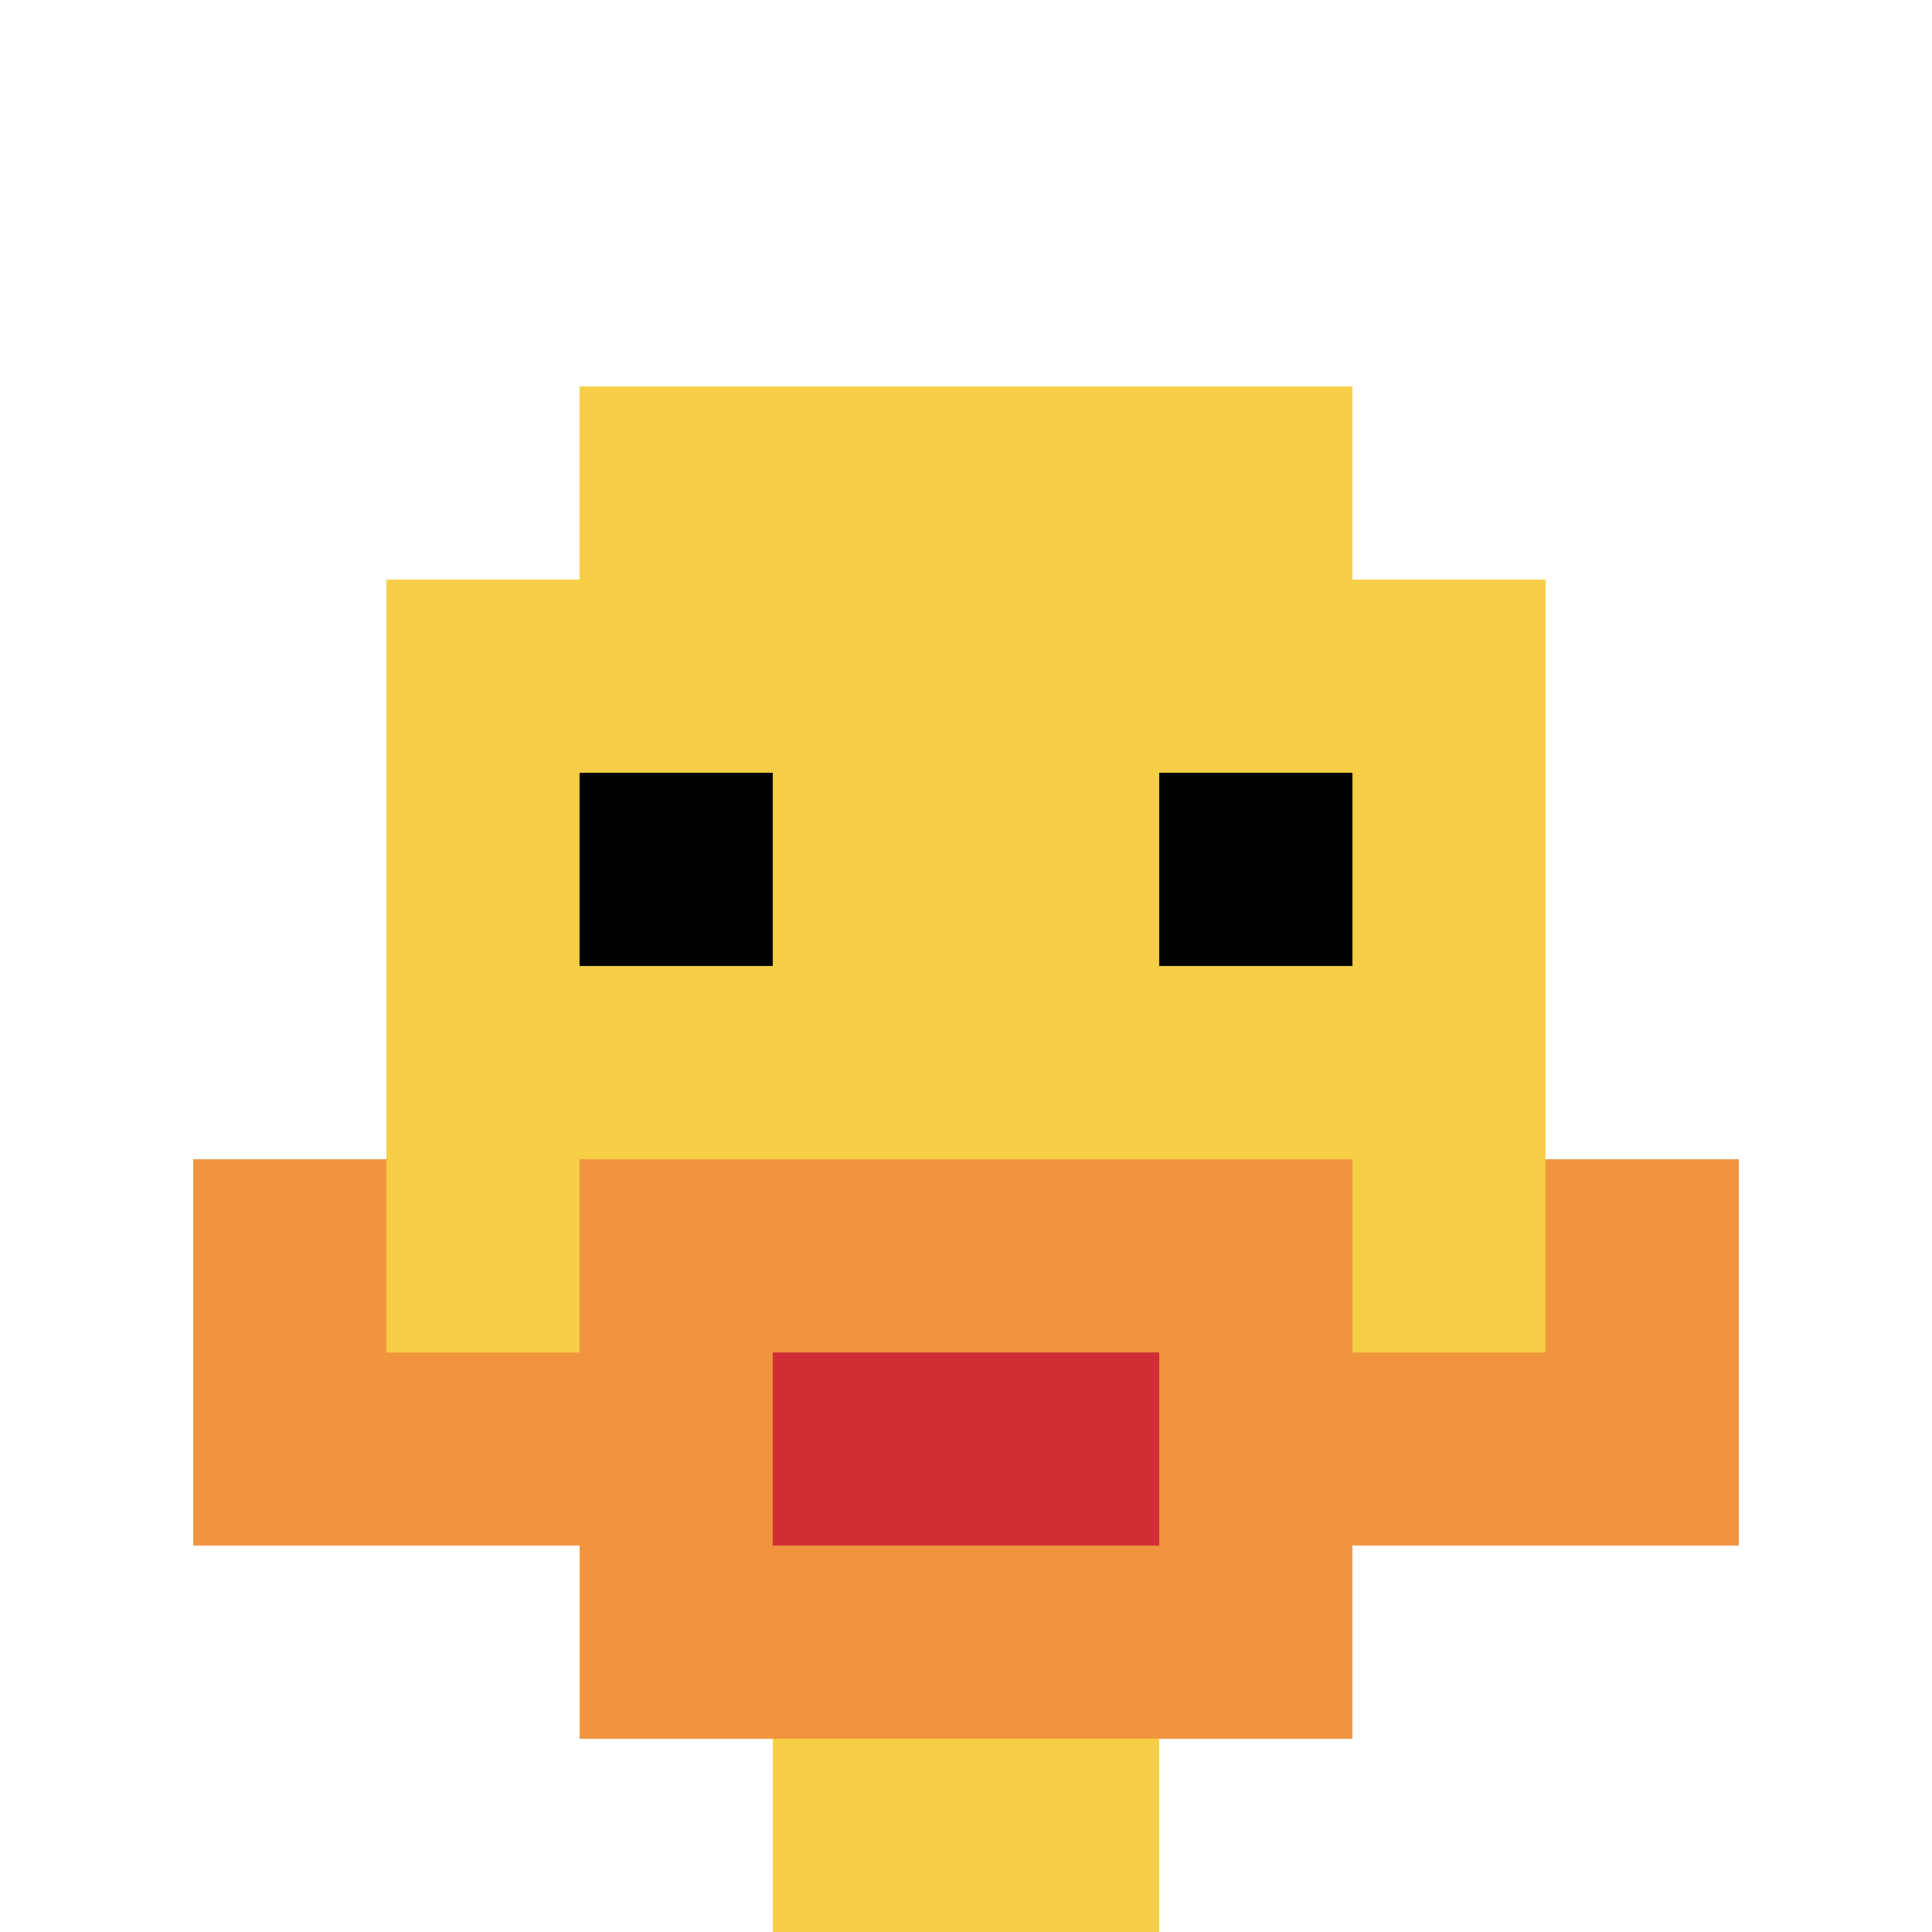 <svg xmlns="http://www.w3.org/2000/svg" version="1.1" width="1006" height="1006"><title>'goose-pfp-225158' by Dmitri Cherniak</title><desc>seed=225158
backgroundColor=#ffffff
padding=20
innerPadding=0
timeout=500
dimension=1
border=false
Save=function(){return n.handleSave()}
frame=8

Rendered at Sun Sep 15 2024 23:56:26 GMT+0800 (中国标准时间)
Generated in &lt;1ms
</desc><defs></defs><rect width="100%" height="100%" fill="#ffffff"></rect><g><g id="0-0"><rect x="0" y="0" height="1006" width="1006" fill="#ffffff"></rect><g><rect id="0-0-3-2-4-7" x="301.8" y="201.2" width="402.4" height="704.2" fill="#F7CF46"></rect><rect id="0-0-2-3-6-5" x="201.2" y="301.8" width="603.6" height="503" fill="#F7CF46"></rect><rect id="0-0-4-8-2-2" x="402.4" y="804.8" width="201.2" height="201.2" fill="#F7CF46"></rect><rect id="0-0-1-7-8-1" x="100.6" y="704.2" width="804.8" height="100.6" fill="#F0943E"></rect><rect id="0-0-3-6-4-3" x="301.8" y="603.6" width="402.4" height="301.8" fill="#F0943E"></rect><rect id="0-0-4-7-2-1" x="402.4" y="704.2" width="201.2" height="100.6" fill="#D12D35"></rect><rect id="0-0-1-6-1-2" x="100.6" y="603.6" width="100.6" height="201.2" fill="#F0943E"></rect><rect id="0-0-8-6-1-2" x="804.8" y="603.6" width="100.6" height="201.2" fill="#F0943E"></rect><rect id="0-0-3-4-1-1" x="301.8" y="402.4" width="100.6" height="100.6" fill="#000000"></rect><rect id="0-0-6-4-1-1" x="603.6" y="402.4" width="100.6" height="100.6" fill="#000000"></rect></g><rect x="0" y="0" stroke="white" stroke-width="0" height="1006" width="1006" fill="none"></rect></g></g></svg>